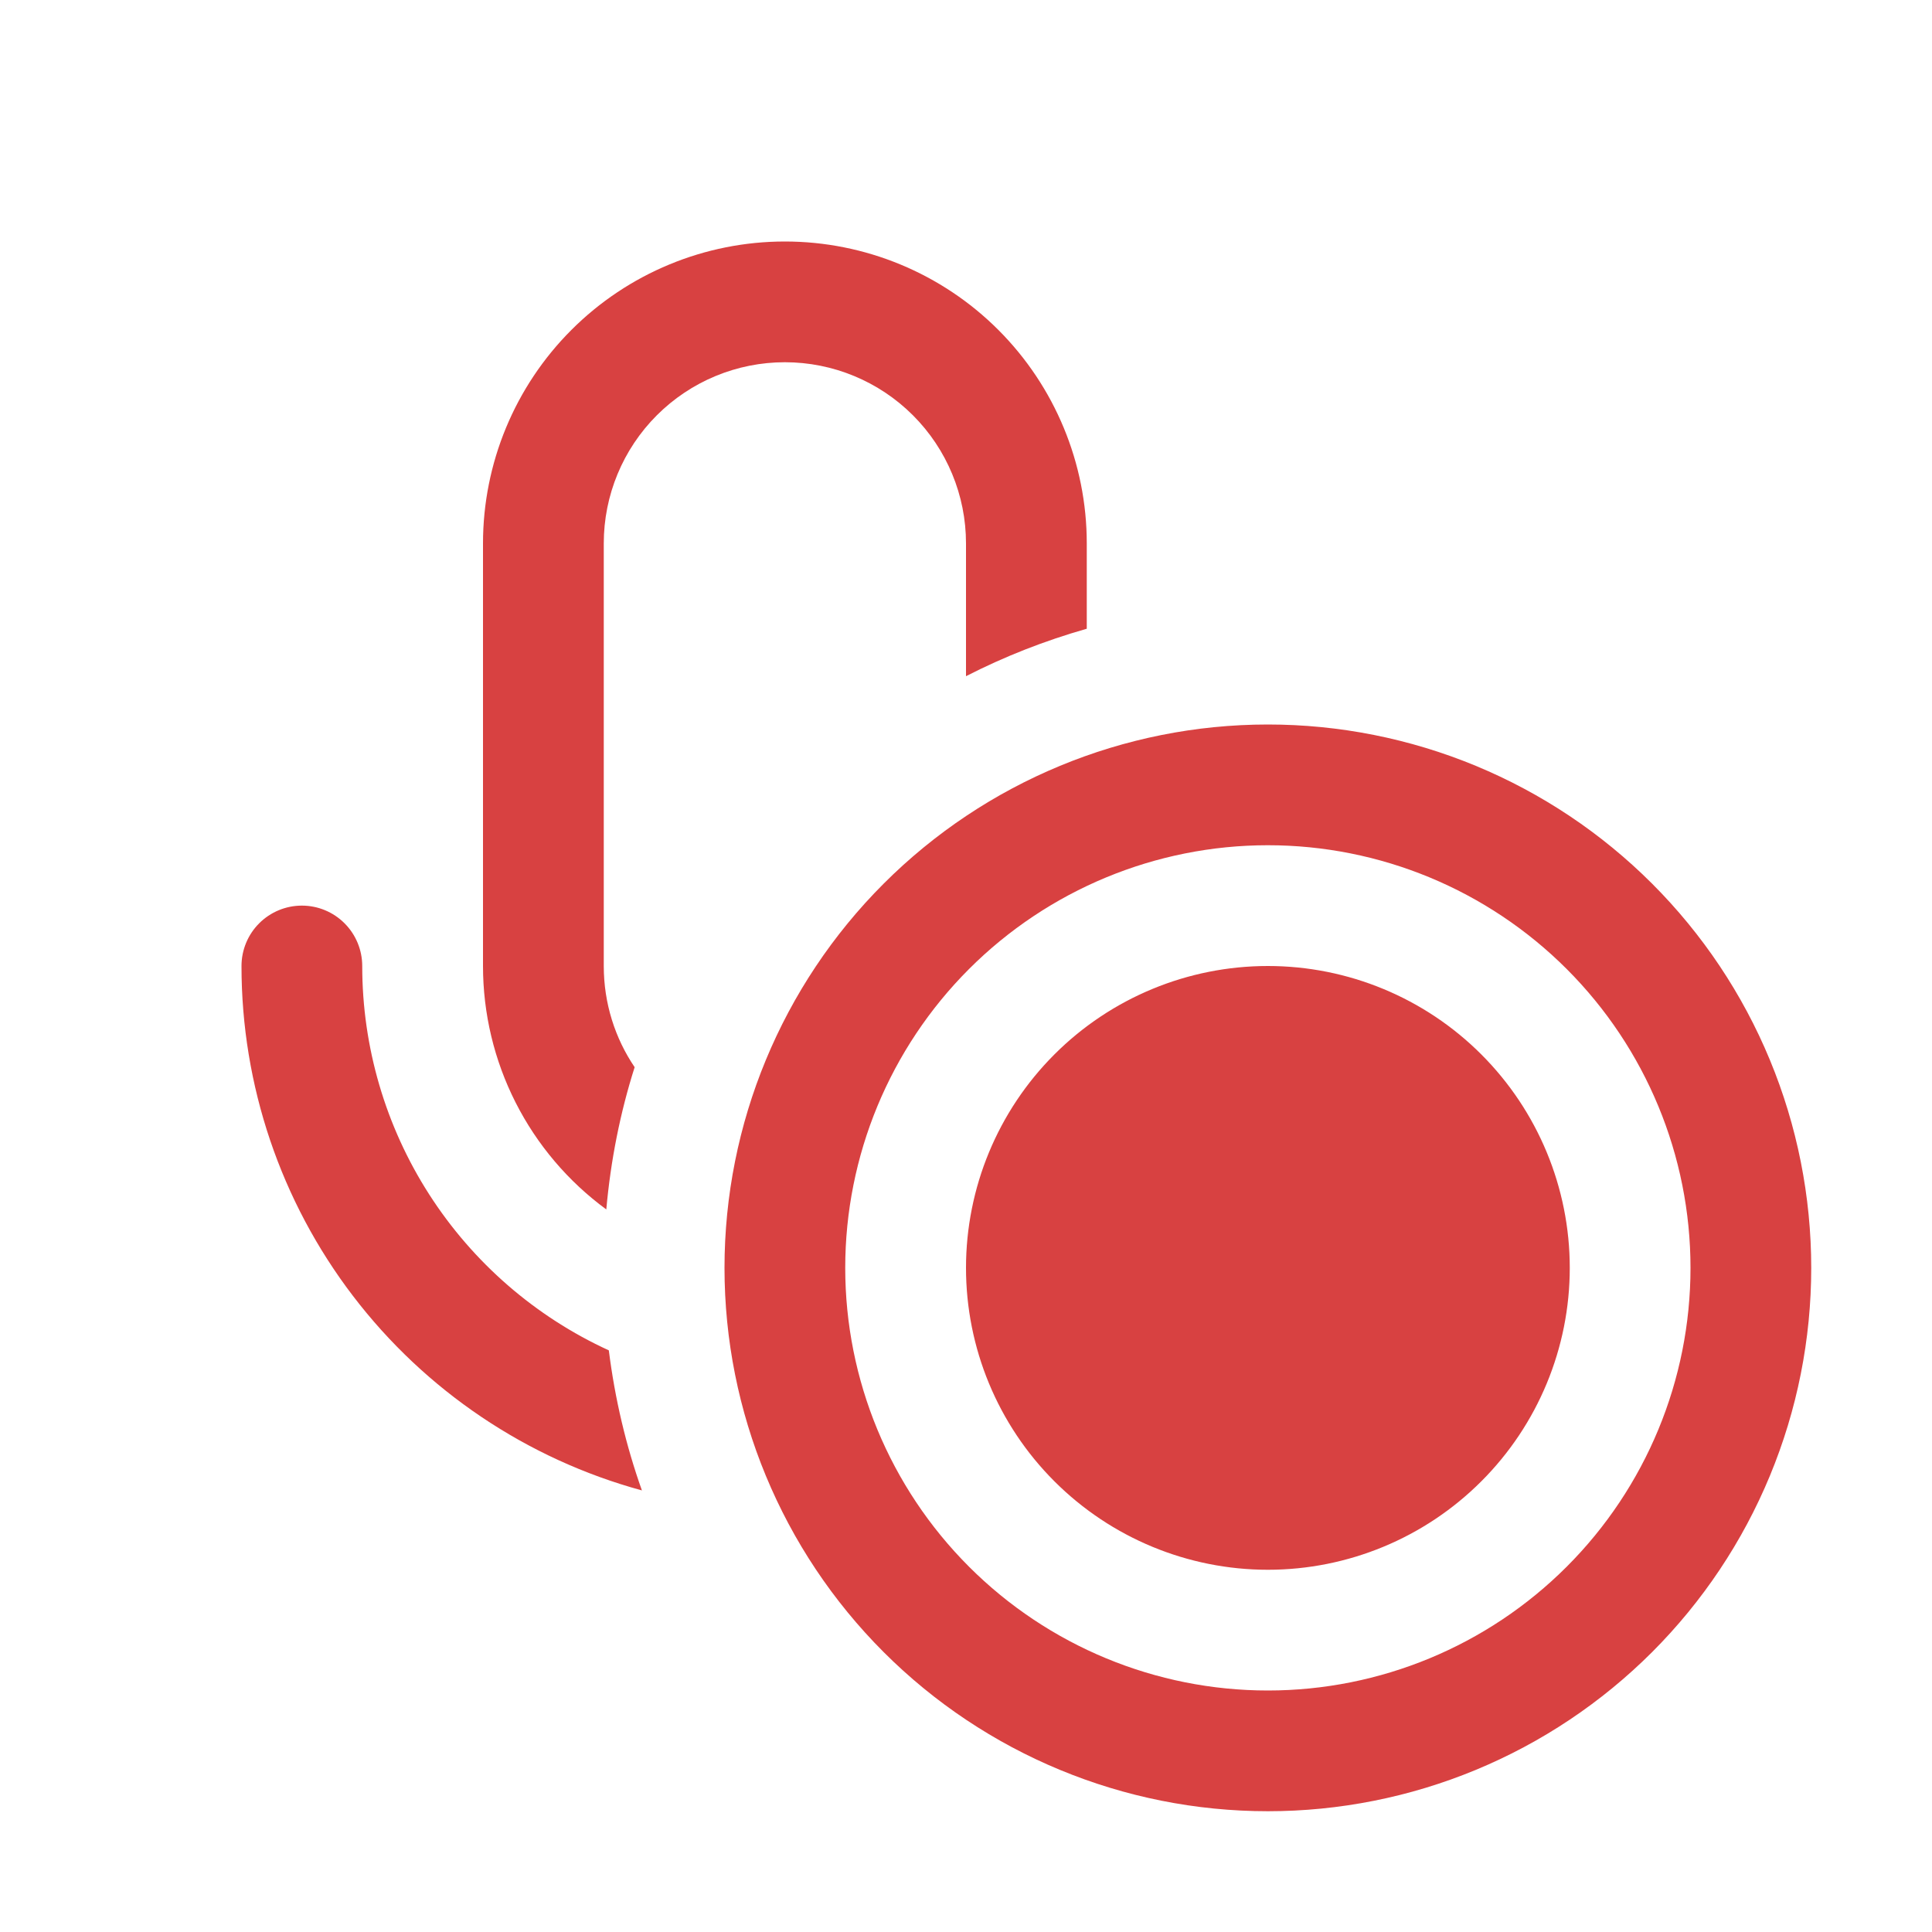 <svg xmlns="http://www.w3.org/2000/svg" width="55" height="55" viewBox="0 0 55 55" fill="none"><path d="M36.094 20.625C38.125 20.625 40.137 21.025 42.013 21.802C43.89 22.58 45.595 23.719 47.032 25.156C48.468 26.592 49.608 28.297 50.385 30.174C51.162 32.051 51.562 34.062 51.562 36.094C51.562 38.125 51.162 40.137 50.385 42.013C49.608 43.89 48.468 45.595 47.032 47.032C45.595 48.468 43.89 49.608 42.013 50.385C40.137 51.162 38.125 51.562 36.094 51.562C31.991 51.562 28.057 49.933 25.156 47.032C22.255 44.131 20.625 40.196 20.625 36.094C20.625 31.991 22.255 28.057 25.156 25.156C28.057 22.255 31.991 20.625 36.094 20.625ZM36.094 24.062C32.903 24.062 29.843 25.33 27.586 27.586C25.33 29.843 24.062 32.903 24.062 36.094C24.062 39.285 25.33 42.345 27.586 44.601C29.843 46.857 32.903 48.125 36.094 48.125C39.285 48.125 42.345 46.857 44.601 44.601C46.857 42.345 48.125 39.285 48.125 36.094C48.125 32.903 46.857 29.843 44.601 27.586C42.345 25.33 39.285 24.062 36.094 24.062ZM36.094 27.5C38.373 27.5 40.559 28.405 42.17 30.017C43.782 31.629 44.688 33.815 44.688 36.094C44.688 38.373 43.782 40.559 42.17 42.17C40.559 43.782 38.373 44.688 36.094 44.688C33.815 44.688 31.629 43.782 30.017 42.17C28.405 40.559 27.5 38.373 27.5 36.094C27.5 33.815 28.405 31.629 30.017 30.017C31.629 28.405 33.815 27.5 36.094 27.5ZM8.594 25.781C9.05 25.781 9.487 25.962 9.809 26.285C10.131 26.607 10.312 27.044 10.312 27.5C10.312 29.805 10.973 32.061 12.217 34C13.462 35.94 15.237 37.482 17.332 38.442C17.506 39.823 17.82 41.153 18.274 42.429C14.999 41.536 12.109 39.59 10.049 36.893C7.989 34.195 6.874 30.894 6.875 27.5C6.875 27.044 7.056 26.607 7.378 26.285C7.701 25.962 8.138 25.781 8.594 25.781ZM22.344 6.875C24.623 6.875 26.809 7.78 28.421 9.392C30.032 11.004 30.938 13.19 30.938 15.469V17.899C29.737 18.241 28.591 18.691 27.5 19.25V15.469C27.5 14.101 26.957 12.79 25.99 11.823C25.023 10.856 23.711 10.312 22.344 10.312C20.976 10.312 19.665 10.856 18.698 11.823C17.731 12.79 17.188 14.101 17.188 15.469V27.5C17.188 28.566 17.511 29.559 18.067 30.381C17.655 31.678 17.386 33.028 17.26 34.43C16.172 33.632 15.287 32.588 14.677 31.384C14.067 30.18 13.75 28.85 13.75 27.5V15.469C13.75 13.19 14.655 11.004 16.267 9.392C17.879 7.78 20.064 6.875 22.344 6.875Z" fill="#D84141"></path></svg>